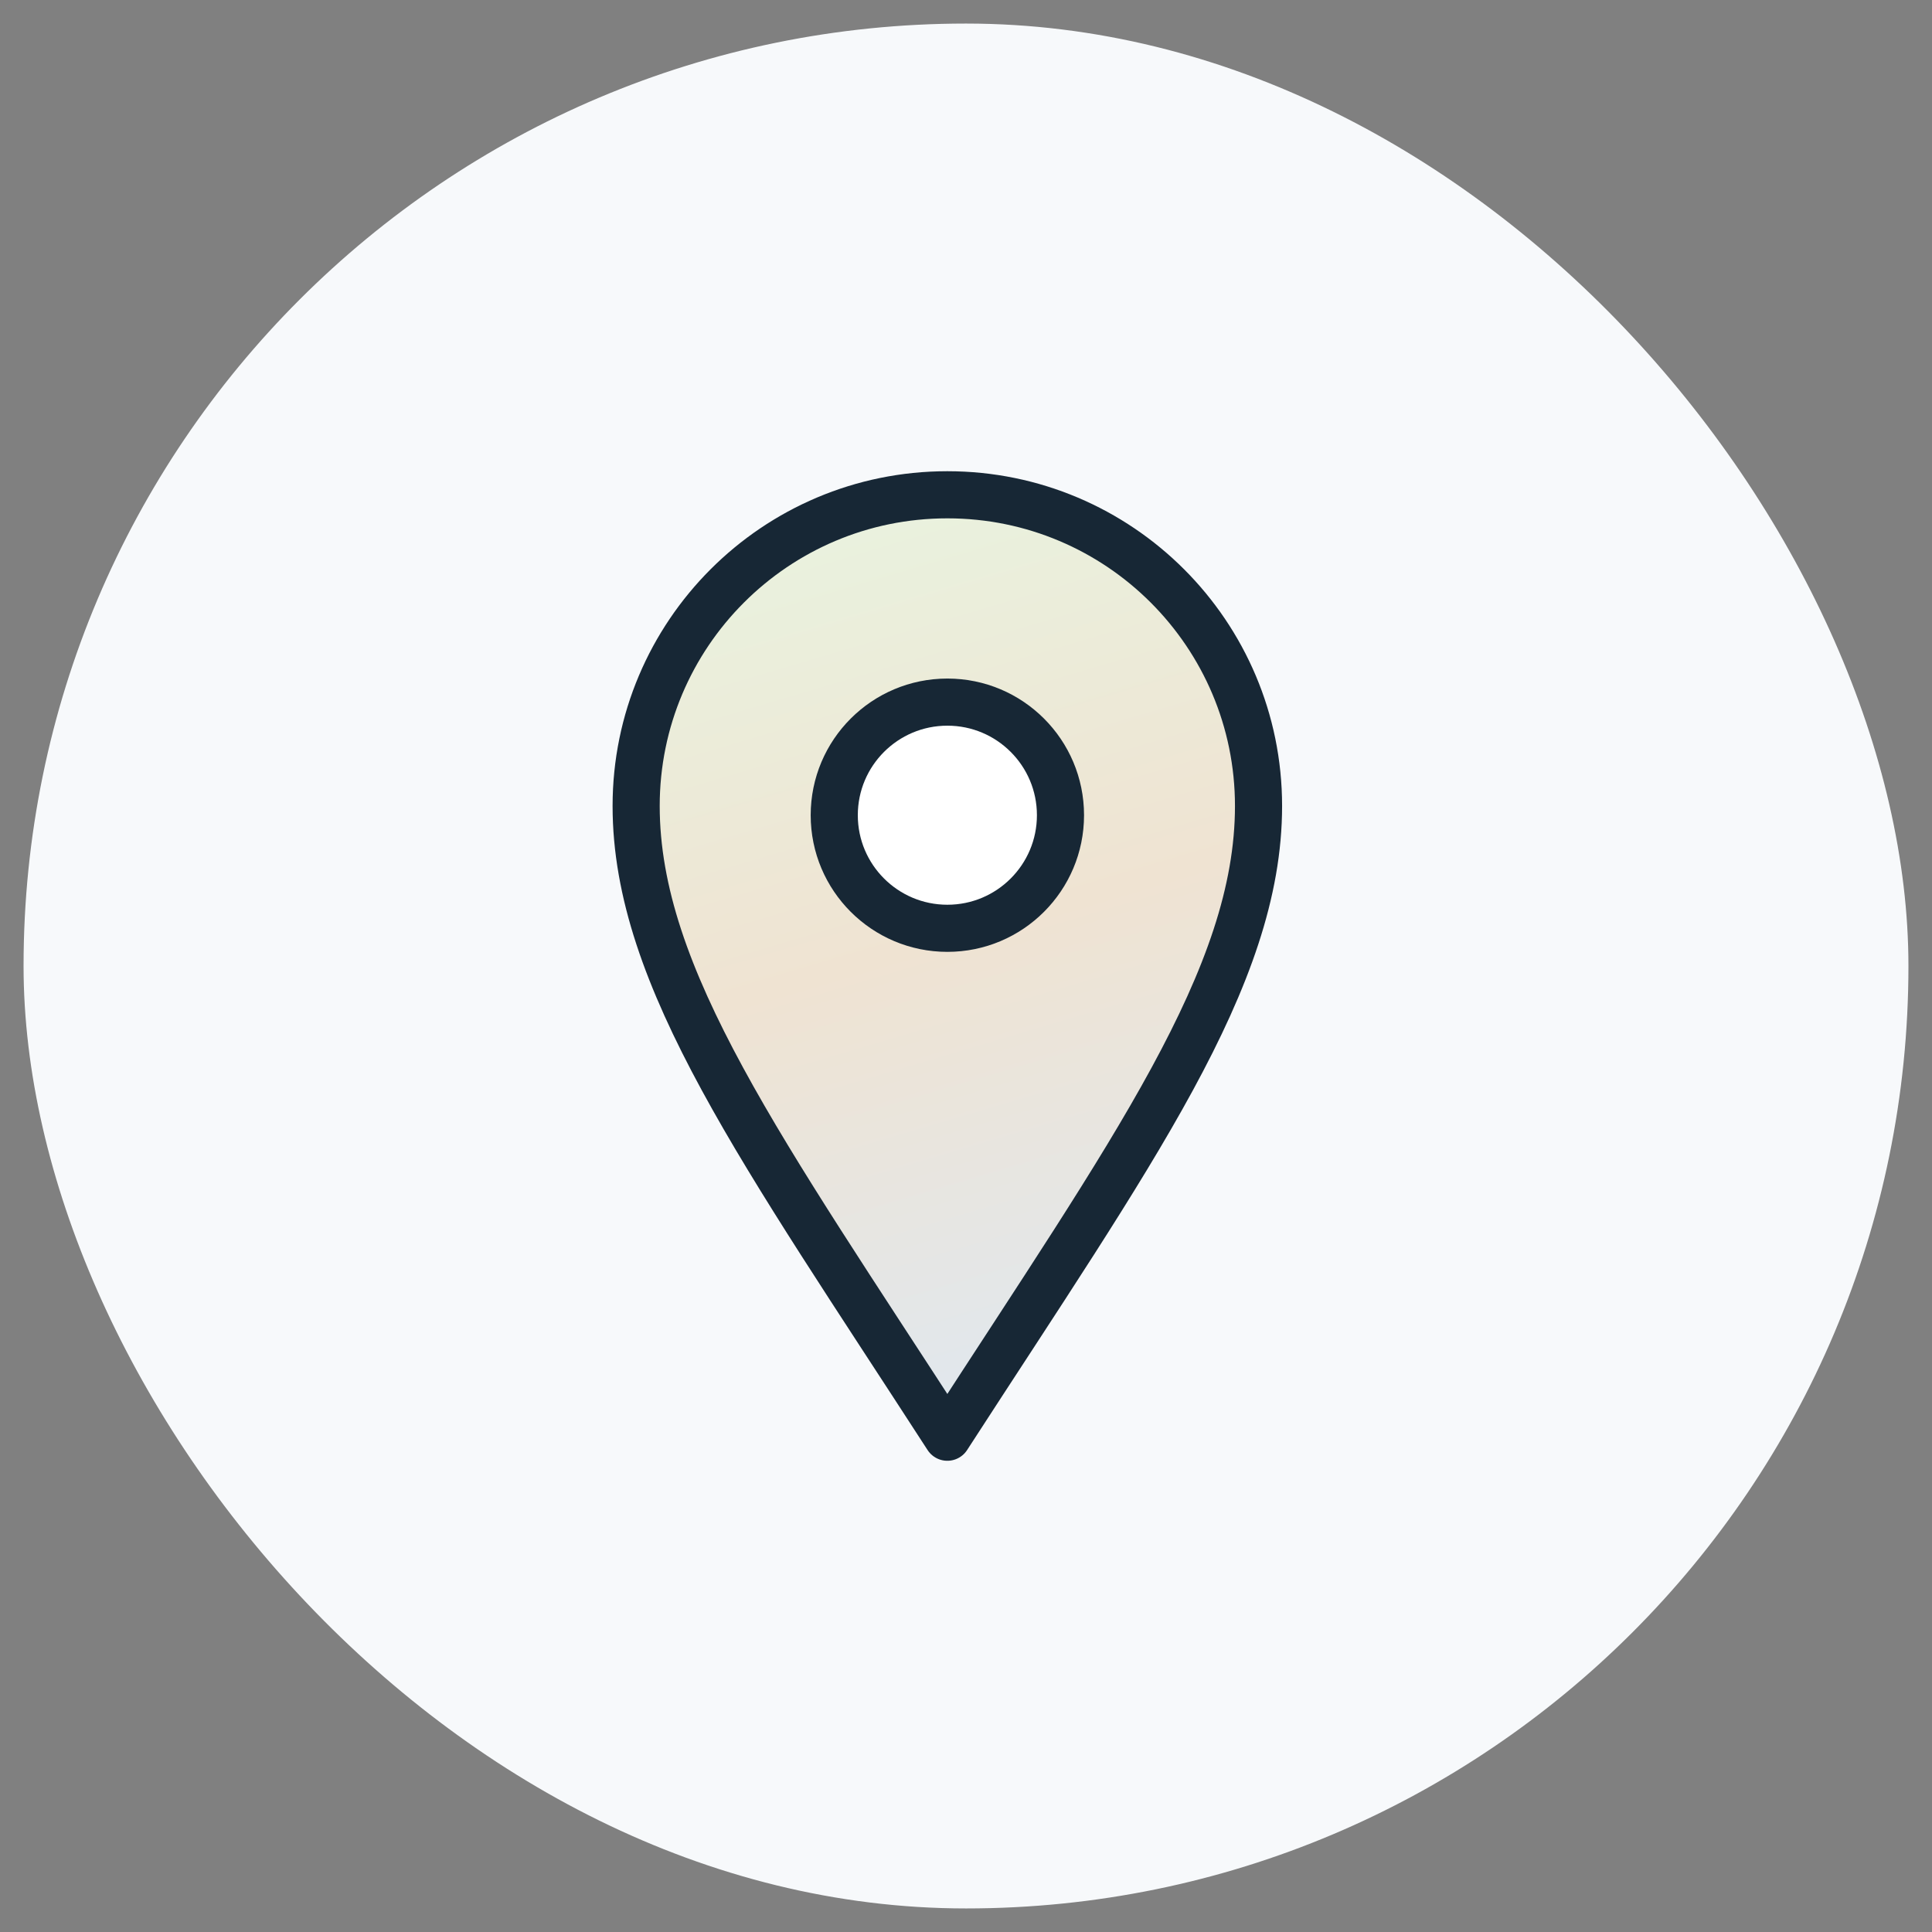 <svg width="41" height="41" viewBox="0 0 41 41" fill="none" xmlns="http://www.w3.org/2000/svg">
<rect x="0" y="0" width="41" height="41" fill="#808080" stroke="none"/>
<rect x="0.5" y="0.5" width="40" height="40" rx="20" fill="#F7F9FB"/>
<path d="M20.104 30.5C24.028 24.436 26.708 20.752 26.708 17.104C26.708 13.456 23.752 10.5 20.104 10.5C16.456 10.5 13.5 13.456 13.5 17.104C13.5 20.752 16.18 24.436 20.104 30.5Z" fill="url(#paint0_linear_1890_2120)" stroke="#172735" stroke-linecap="round" stroke-linejoin="round"/>
<path d="M20.105 19.7C21.43 19.7 22.505 18.625 22.505 17.3C22.505 15.974 21.43 14.9 20.105 14.9C18.779 14.9 17.704 15.974 17.704 17.3C17.704 18.625 18.779 19.7 20.105 19.7Z" fill="white" stroke="#172735" stroke-linecap="round" stroke-linejoin="round"/>
<defs>
<linearGradient id="paint0_linear_1890_2120" x1="13.5" y1="10.239" x2="20.098" y2="32.49" gradientUnits="userSpaceOnUse">
<stop stop-color="#E8F5E1"/>
<stop offset="0.482" stop-color="#EFE3D2"/>
<stop offset="1" stop-color="#DDE9F5"/>
</linearGradient>
</defs>
</svg>
